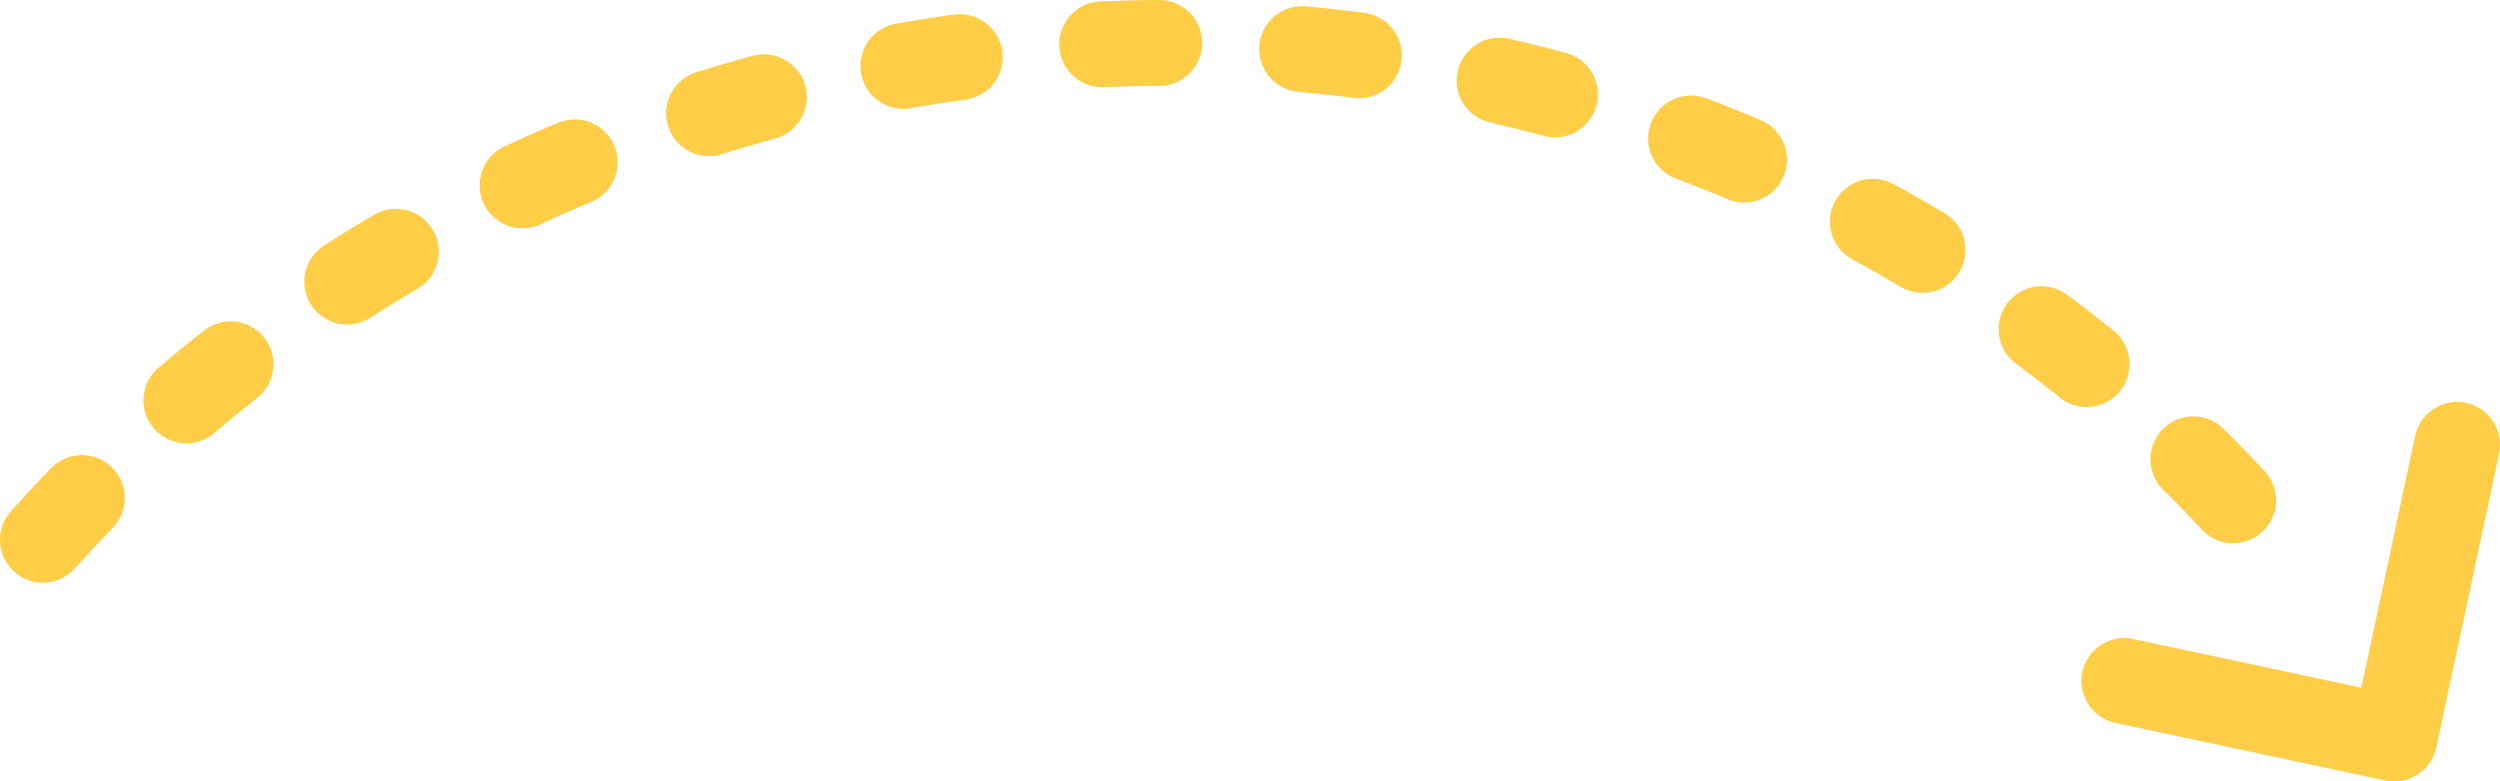 <?xml version="1.0" encoding="utf-8"?>
<!-- Generator: Adobe Illustrator 16.0.0, SVG Export Plug-In . SVG Version: 6.00 Build 0)  -->
<!DOCTYPE svg PUBLIC "-//W3C//DTD SVG 1.1//EN" "http://www.w3.org/Graphics/SVG/1.1/DTD/svg11.dtd">
<svg version="1.1" id="Layer_1" xmlns="http://www.w3.org/2000/svg" xmlns:xlink="http://www.w3.org/1999/xlink" x="0px" y="0px"
	 width="174.876px" height="54.665px" viewBox="0 0 174.876 54.665" enable-background="new 0 0 174.876 54.665"
	 xml:space="preserve">
<g>
	<defs>
		<rect id="SVGID_1_" width="174.876" height="54.665"/>
	</defs>
	<clipPath id="SVGID_2_">
		<use xlink:href="#SVGID_1_"  overflow="visible"/>
	</clipPath>
	
		<path clip-path="url(#SVGID_2_)" fill="none" stroke="#FFCD46" stroke-width="6" stroke-linecap="round" stroke-linejoin="round" stroke-miterlimit="10" stroke-dasharray="4,10" d="
		M3,37.759c13.726-15.292,32.33-26.78,54.159-31.912c38.455-9.039,76.739,4.041,100.542,30.775"/>
	
		<polyline clip-path="url(#SVGID_2_)" fill="none" stroke="#FFCD46" stroke-width="6" stroke-linecap="round" stroke-linejoin="round" stroke-miterlimit="10" points="
		171.876,31.115 167.486,51.665 148.596,47.631 	"/>
</g>
</svg>
